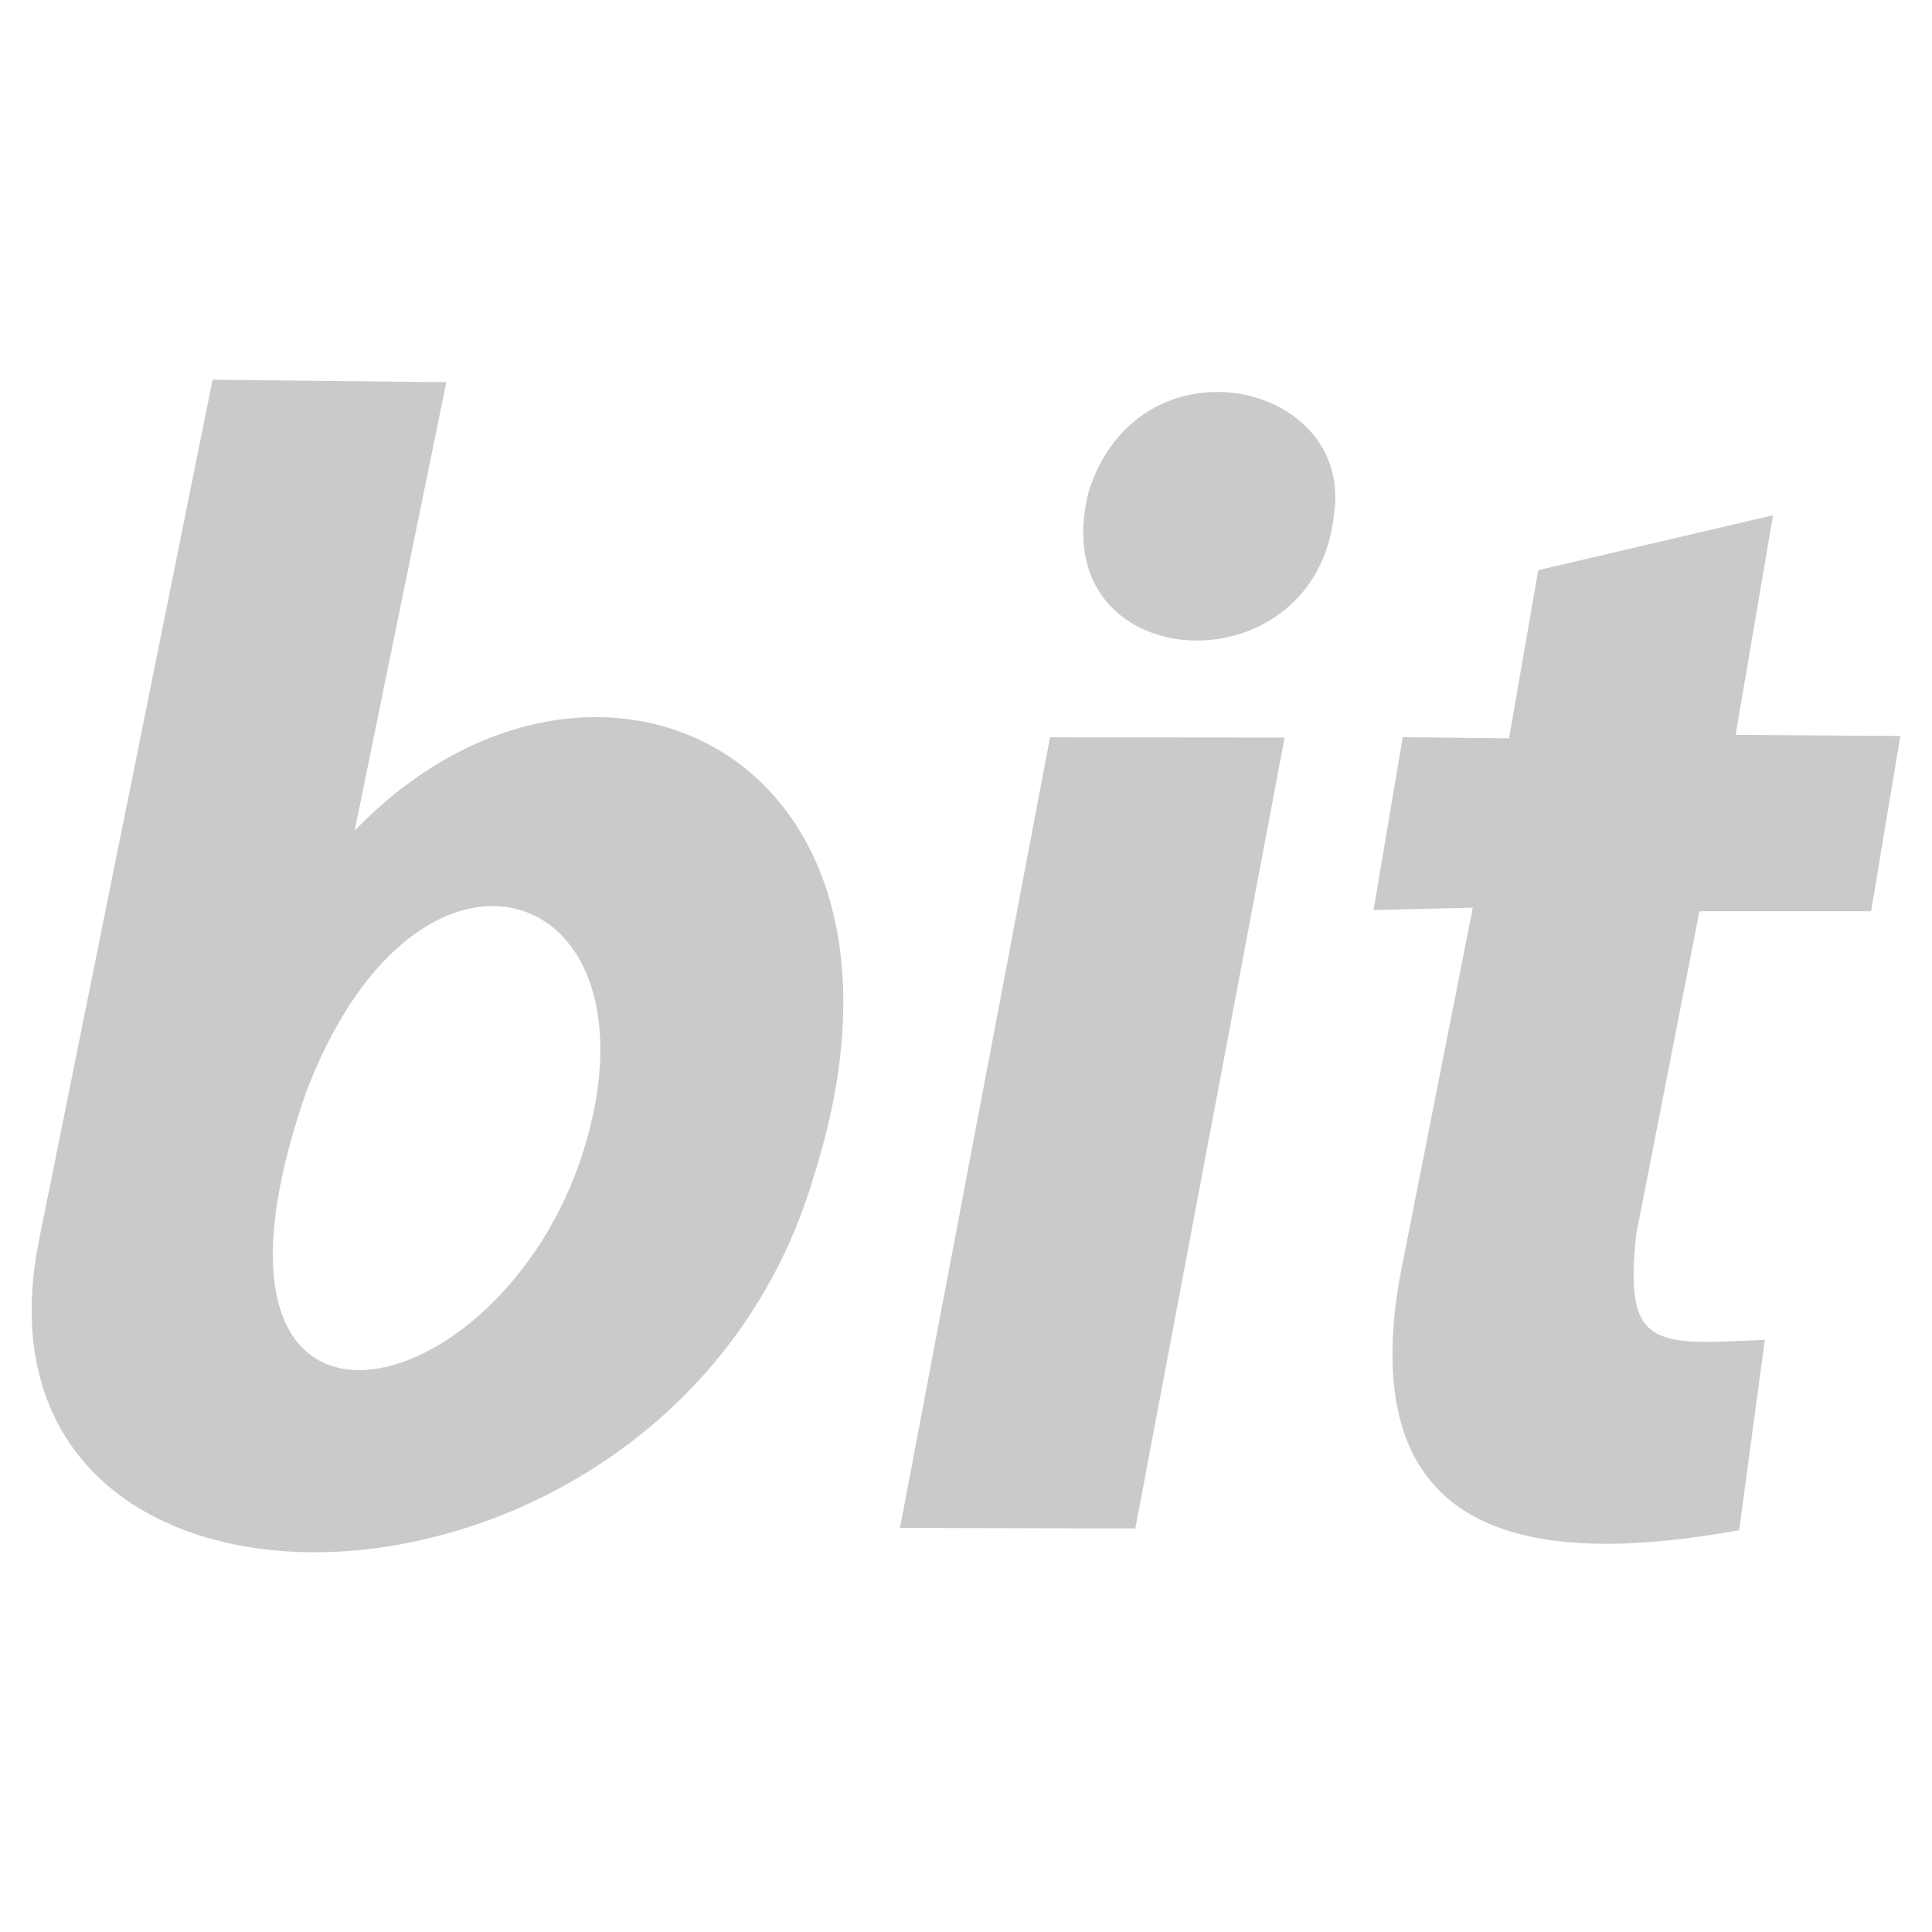 <?xml version="1.0" encoding="UTF-8"?>
<svg version="1.1" viewBox="0 0 92 92" xmlns="http://www.w3.org/2000/svg">
 <path d="m10.123 18.083-8.258 40.94c-4.216 20.852 30.225 19.789 36.903-3.063 6.388-20.176-10.682-28.017-21.88-16.404l4.365-21.355zm47.788 0.581c-2.464 0.019-5.025 1.444-6.074 4.759-2.228 8.845 10.755 9.609 11.68 1.113 0.57-3.595-2.438-5.896-5.606-5.872zm26.518 5.872-11.179 2.614-1.391 8.009-5.061-0.055-1.39 8.231 4.727-0.111-3.504 17.742c-2.167 12.824 6.963 13.559 16.185 11.902l1.224-9.066c-5.125 0.216-6.759 0.552-6.118-5.061l3.003-15.35h8.176l1.39-8.343-7.842-0.056zm-34.428 10.576-7.145 37.645 11.207 0.028 7.108-37.662zm-26.389 8.036c3.832 0.122 6.536 4.816 3.968 12.274-4.286 12.121-19.473 15.207-13.005-3.411 2.395-6.287 6.057-8.958 9.038-8.863z" fill="#cacacadd"/>
</svg>
